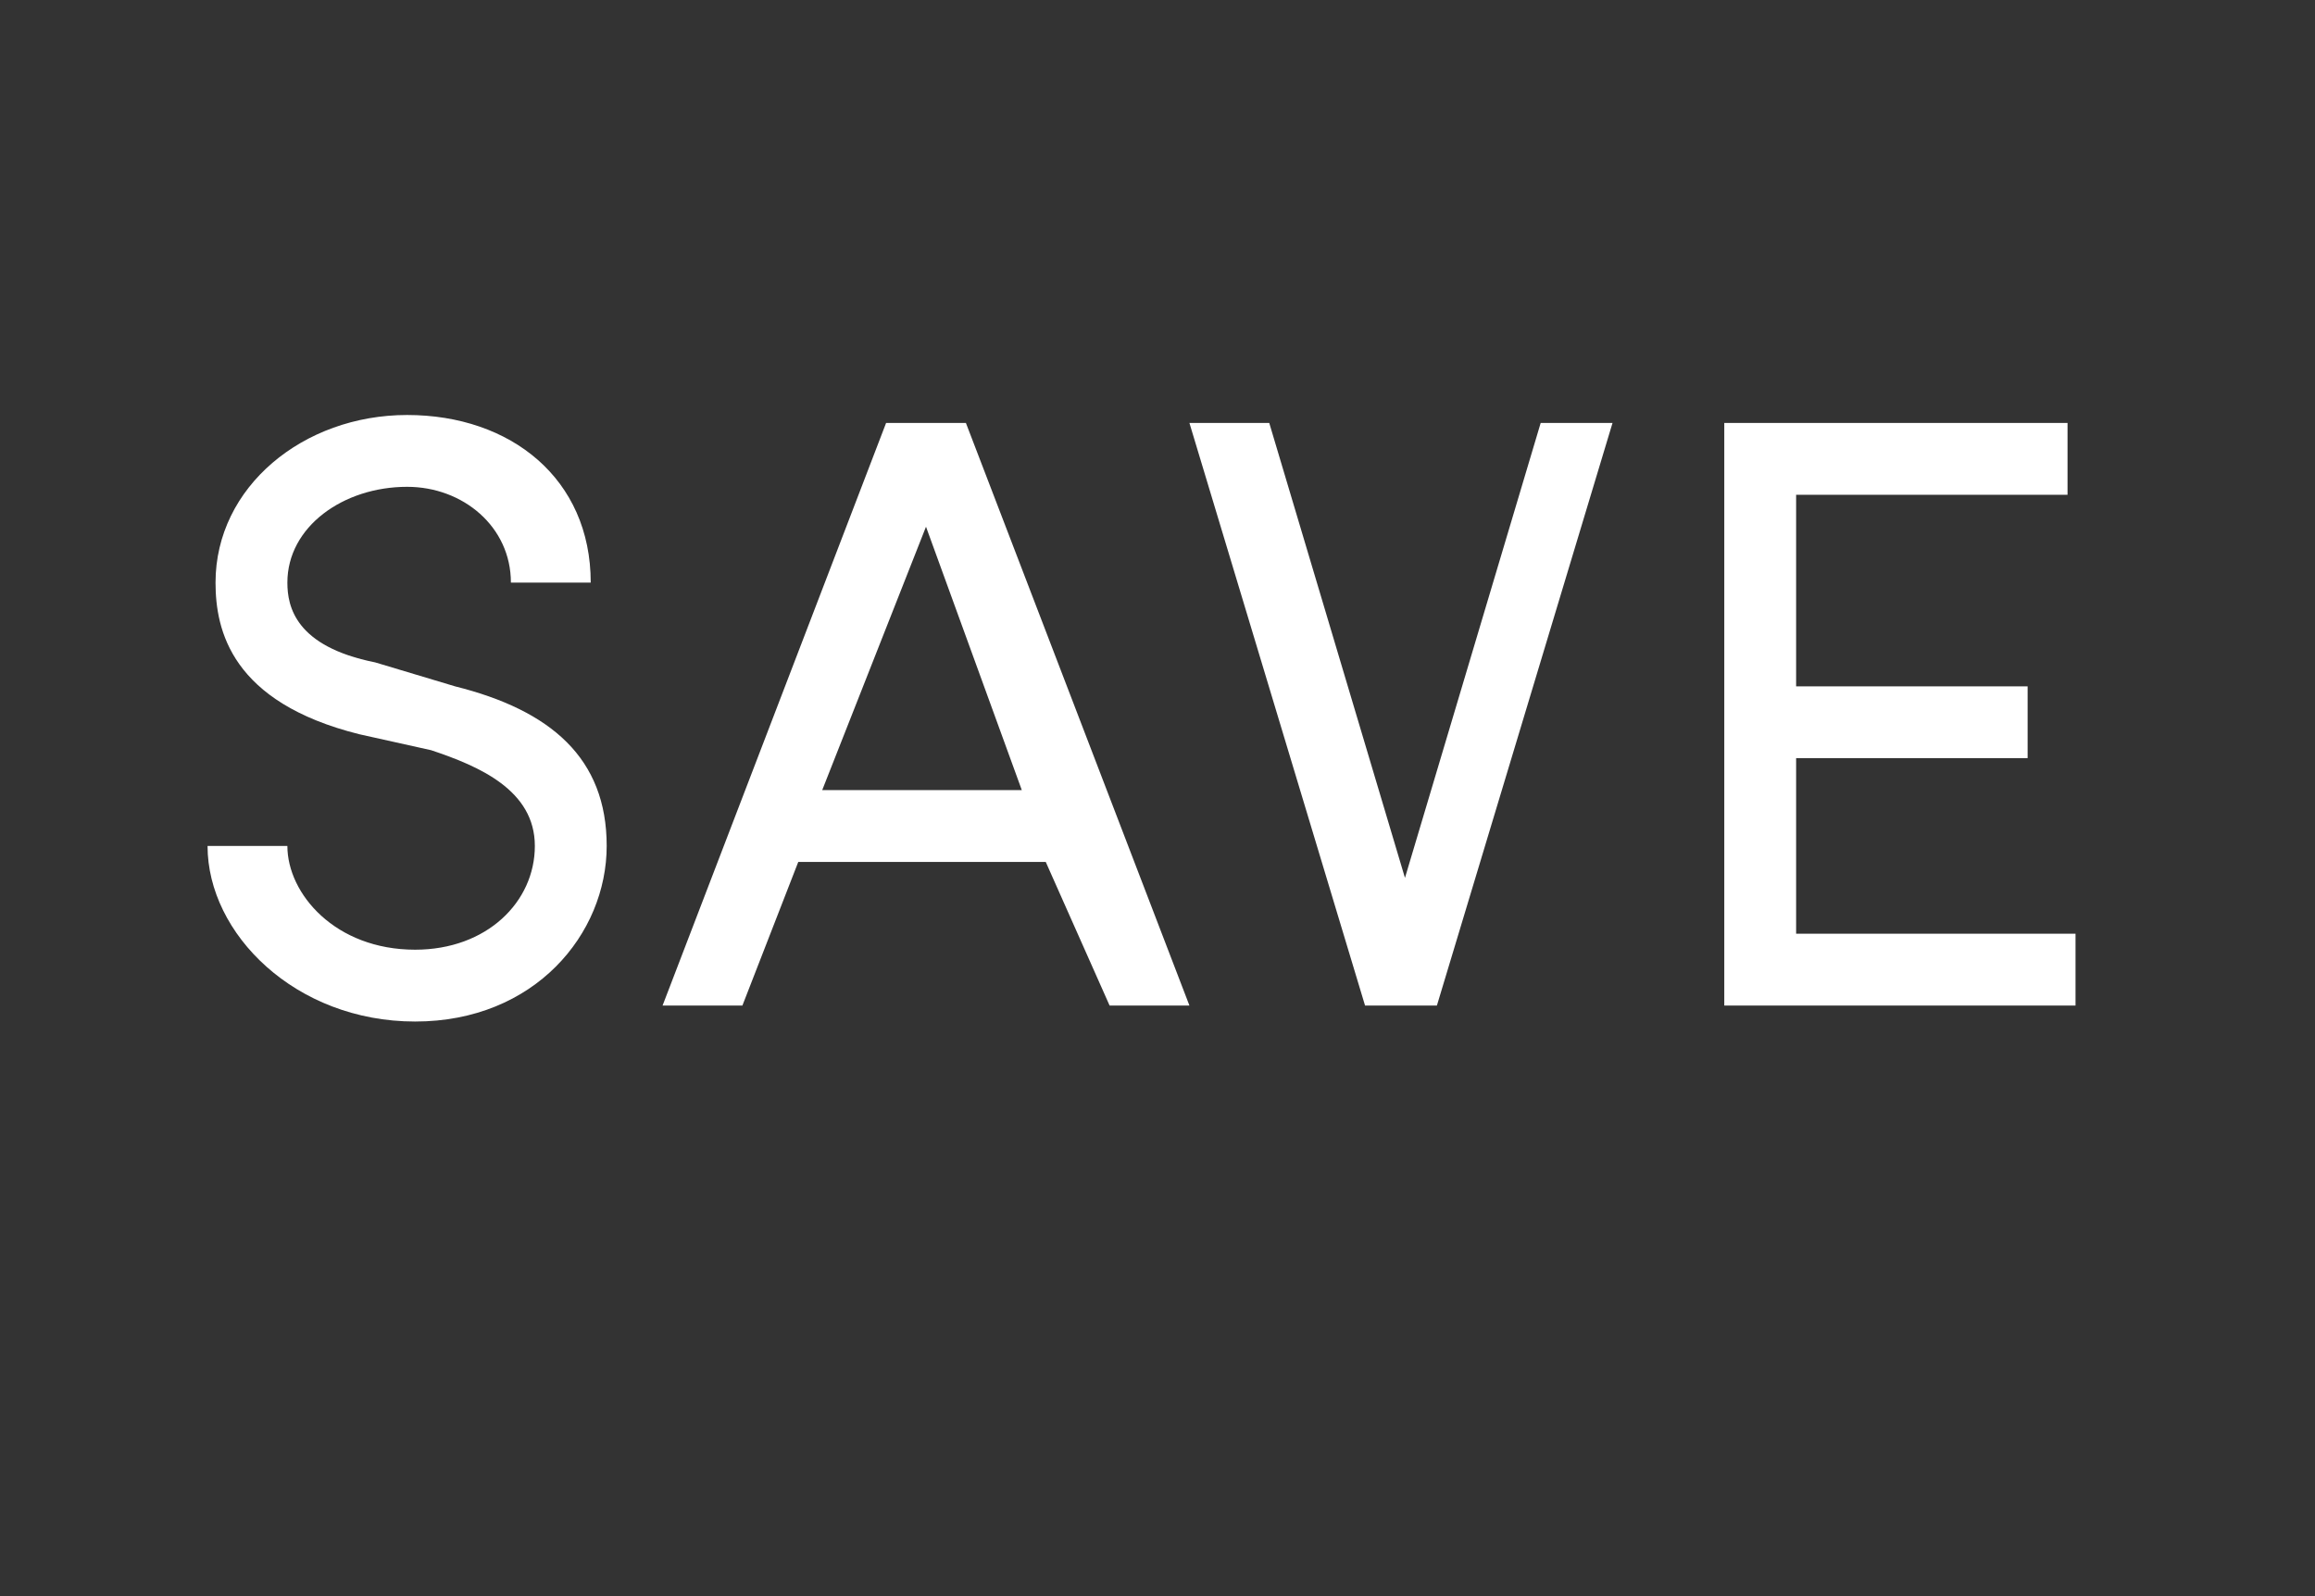 <?xml version="1.0" standalone="no"?><!DOCTYPE svg PUBLIC "-//W3C//DTD SVG 1.1//EN" "http://www.w3.org/Graphics/SVG/1.1/DTD/svg11.dtd"><svg xmlns="http://www.w3.org/2000/svg" version="1.1" width="29px" height="20px" viewBox="0 -5 29 20" style="top:-5px"><rect x="0" y="-5" width="29" height="20" fill="#333333" stroke="none"/>  <desc>save</desc>  <defs/>  <g id="Polygon35171">    <path d="M 2.6 5.6 C 2.6 5.6 3.6 5.6 3.6 5.6 C 3.6 6.2 4.2 6.9 5.2 6.9 C 6.1 6.9 6.7 6.3 6.7 5.6 C 6.7 4.9 6 4.6 5.4 4.4 C 5.4 4.4 4.5 4.2 4.5 4.2 C 2.9 3.8 2.7 2.9 2.7 2.3 C 2.7 1.1 3.8 0.2 5.1 0.2 C 6.4 0.2 7.4 1 7.4 2.3 C 7.4 2.3 6.4 2.3 6.4 2.3 C 6.4 1.6 5.8 1.1 5.1 1.1 C 4.3 1.1 3.6 1.6 3.6 2.3 C 3.6 2.6 3.7 3.1 4.7 3.3 C 4.7 3.3 5.7 3.6 5.7 3.6 C 6.9 3.9 7.6 4.5 7.6 5.6 C 7.6 6.7 6.7 7.8 5.2 7.8 C 3.7 7.8 2.6 6.7 2.6 5.6 Z M 13.9 7.6 L 13.1 5.8 L 10 5.8 L 9.3 7.6 L 8.3 7.6 L 11.1 0.3 L 12.1 0.3 L 14.9 7.6 L 13.9 7.6 Z M 10.3 4.9 L 12.8 4.9 L 11.6 1.6 L 10.3 4.9 Z M 19.3 0.3 L 20.2 0.3 L 18 7.6 L 17.1 7.6 L 14.9 0.3 L 15.9 0.3 L 17.6 6 L 19.3 0.3 Z M 22.5 6.7 L 26 6.7 L 26 7.6 L 21.6 7.6 L 21.6 0.3 L 25.9 0.3 L 25.9 1.2 L 22.5 1.2 L 22.5 3.6 L 25.4 3.6 L 25.4 4.5 L 22.5 4.5 L 22.5 6.7 Z " stroke="none" fill="#fff"/>  </g></svg>